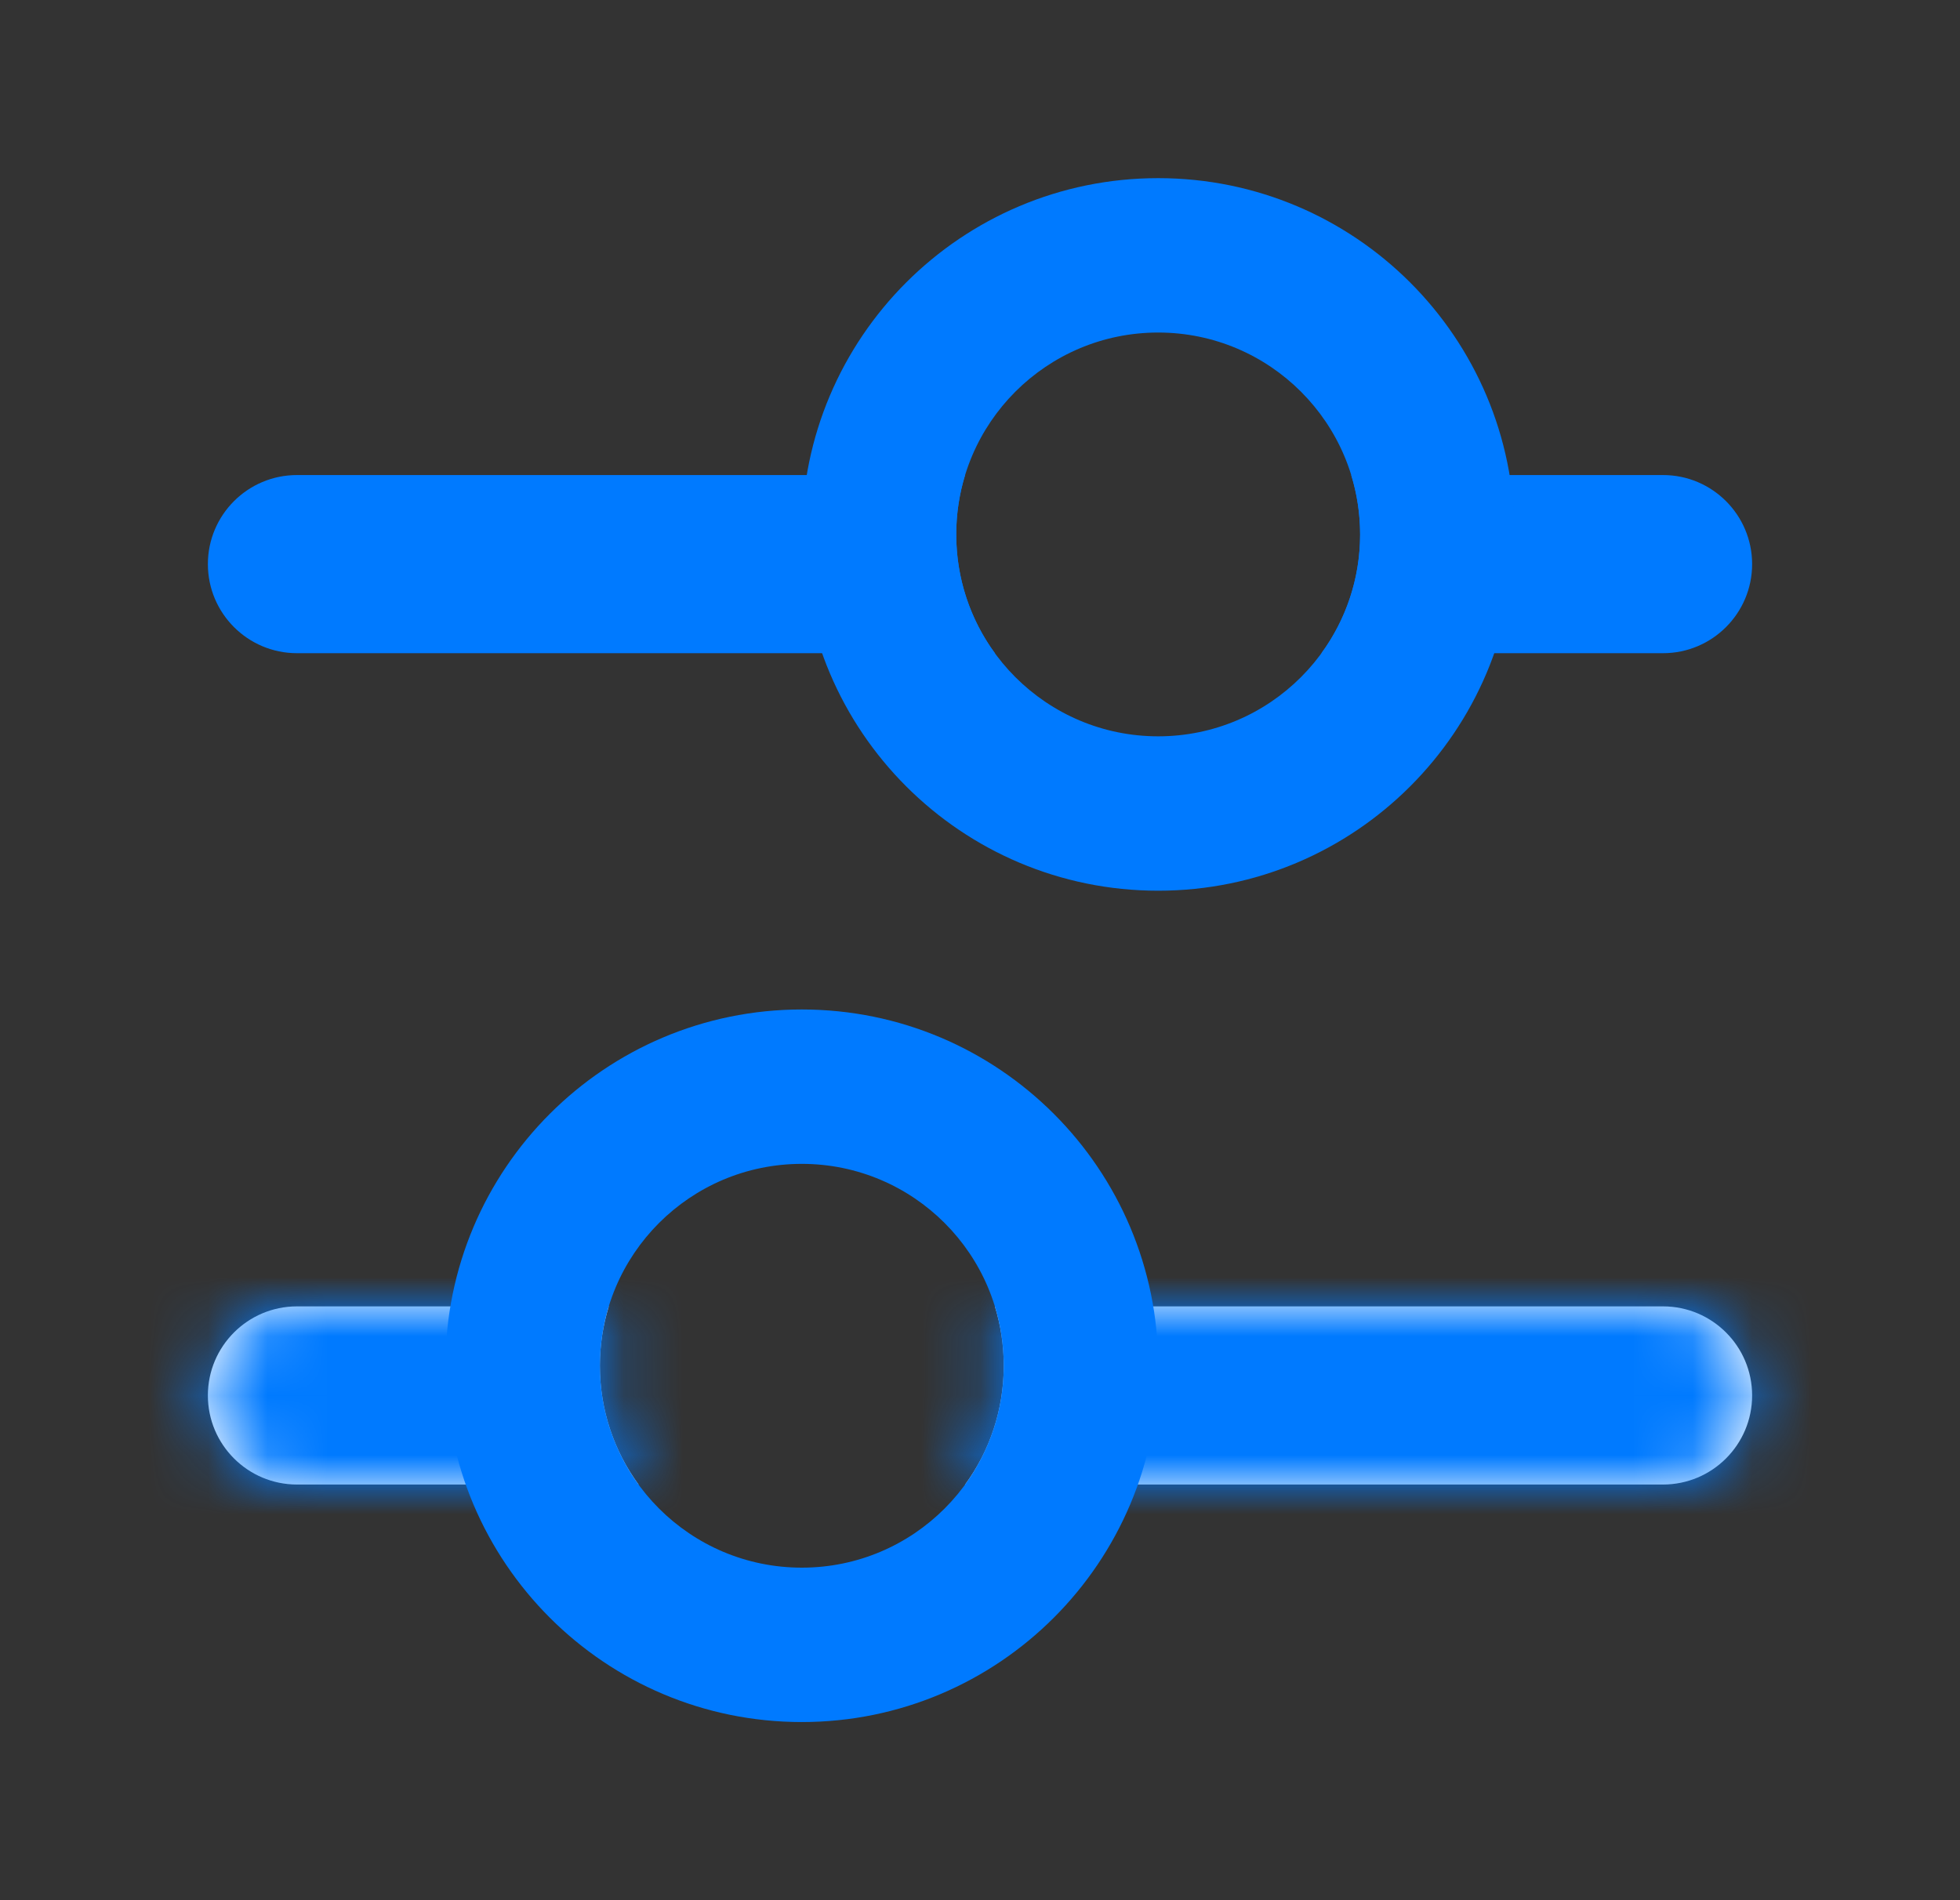<?xml version="1.0" encoding="UTF-8"?> <svg xmlns="http://www.w3.org/2000/svg" width="33" height="32" viewBox="0 0 33 32" fill="none"><rect x="0" y="0" width="33" height="32" fill="#333333" stroke="none"/><mask id="path-1-inside-1_9189_4135" fill="white"><path fill-rule="evenodd" clip-rule="evenodd" d="M10.25 22C10.153 22.316 10.1 22.652 10.1 23C10.1 23.747 10.342 24.439 10.751 25H5C4.172 25 3.5 24.328 3.5 23.5C3.5 22.672 4.172 22 5 22H10.25ZM16.751 22C16.848 22.316 16.9 22.652 16.9 23C16.9 23.747 16.659 24.439 16.25 25H28C28.828 25 29.5 24.328 29.5 23.5C29.5 22.672 28.828 22 28 22H16.751Z"></path></mask><path fill-rule="evenodd" clip-rule="evenodd" d="M10.25 22C10.153 22.316 10.1 22.652 10.1 23C10.1 23.747 10.342 24.439 10.751 25H5C4.172 25 3.5 24.328 3.5 23.5C3.5 22.672 4.172 22 5 22H10.25ZM16.751 22C16.848 22.316 16.9 22.652 16.9 23C16.9 23.747 16.659 24.439 16.25 25H28C28.828 25 29.5 24.328 29.5 23.5C29.5 22.672 28.828 22 28 22H16.751Z" fill="white"></path><path d="M10.25 22L12.162 22.587L12.956 20H10.25V22ZM10.751 25V27H14.683L12.367 23.822L10.751 25ZM16.751 22V20H14.045L14.839 22.587L16.751 22ZM16.25 25L14.634 23.822L12.318 27H16.25V25ZM12.1 23C12.1 22.853 12.122 22.715 12.162 22.587L8.338 21.413C8.183 21.917 8.1 22.451 8.1 23H12.1ZM12.367 23.822C12.199 23.591 12.1 23.31 12.1 23H8.1C8.1 24.185 8.484 25.286 9.135 26.178L12.367 23.822ZM10.751 23H5V27H10.751V23ZM5 23C5.276 23 5.5 23.224 5.5 23.5H1.5C1.5 25.433 3.067 27 5 27V23ZM5.5 23.5C5.5 23.776 5.276 24 5 24V20C3.067 20 1.5 21.567 1.5 23.5H5.5ZM5 24H10.25V20H5V24ZM14.839 22.587C14.879 22.715 14.9 22.853 14.9 23H18.9C18.9 22.451 18.818 21.917 18.663 21.413L14.839 22.587ZM14.9 23C14.9 23.31 14.802 23.591 14.634 23.822L17.866 26.178C18.516 25.286 18.9 24.185 18.9 23H14.9ZM28 23H16.25V27H28V23ZM27.5 23.5C27.5 23.224 27.724 23 28 23V27C29.933 27 31.5 25.433 31.5 23.5H27.5ZM28 24C27.724 24 27.5 23.776 27.5 23.5H31.5C31.5 21.567 29.933 20 28 20V24ZM16.751 24H28V20H16.751V24Z" fill="#007AFF" mask="url(#path-1-inside-1_9189_4135)"></path><path fill-rule="evenodd" clip-rule="evenodd" d="M16.75 11C16.341 10.439 16.1 9.747 16.1 9C16.1 8.652 16.152 8.316 16.249 8H5C4.172 8 3.5 8.672 3.5 9.5C3.5 10.328 4.172 11 5 11H16.75ZM22.249 11H28C28.828 11 29.5 10.328 29.5 9.5C29.5 8.672 28.828 8 28 8H22.75C22.847 8.316 22.9 8.652 22.9 9C22.9 9.747 22.658 10.439 22.249 11Z" fill="#007AFF"></path><path fill-rule="evenodd" clip-rule="evenodd" d="M10.1 23C10.1 21.122 11.622 19.6 13.5 19.6C15.378 19.6 16.9 21.122 16.9 23C16.9 24.878 15.378 26.4 13.5 26.4C11.622 26.4 10.1 24.878 10.1 23ZM13.5 29C10.186 29 7.5 26.314 7.5 23C7.5 19.686 10.186 17 13.5 17C16.814 17 19.5 19.686 19.5 23C19.5 26.314 16.814 29 13.5 29Z" fill="#007AFF"></path><path fill-rule="evenodd" clip-rule="evenodd" d="M13.5 9C13.5 5.686 16.186 3 19.5 3C22.814 3 25.5 5.686 25.5 9C25.5 12.314 22.814 15 19.5 15C16.186 15 13.5 12.314 13.5 9ZM19.5 12.4C17.622 12.4 16.1 10.877 16.1 9C16.1 7.122 17.622 5.6 19.5 5.6C21.377 5.6 22.9 7.122 22.9 9C22.9 10.877 21.377 12.4 19.5 12.4Z" fill="#007AFF"></path></svg> 